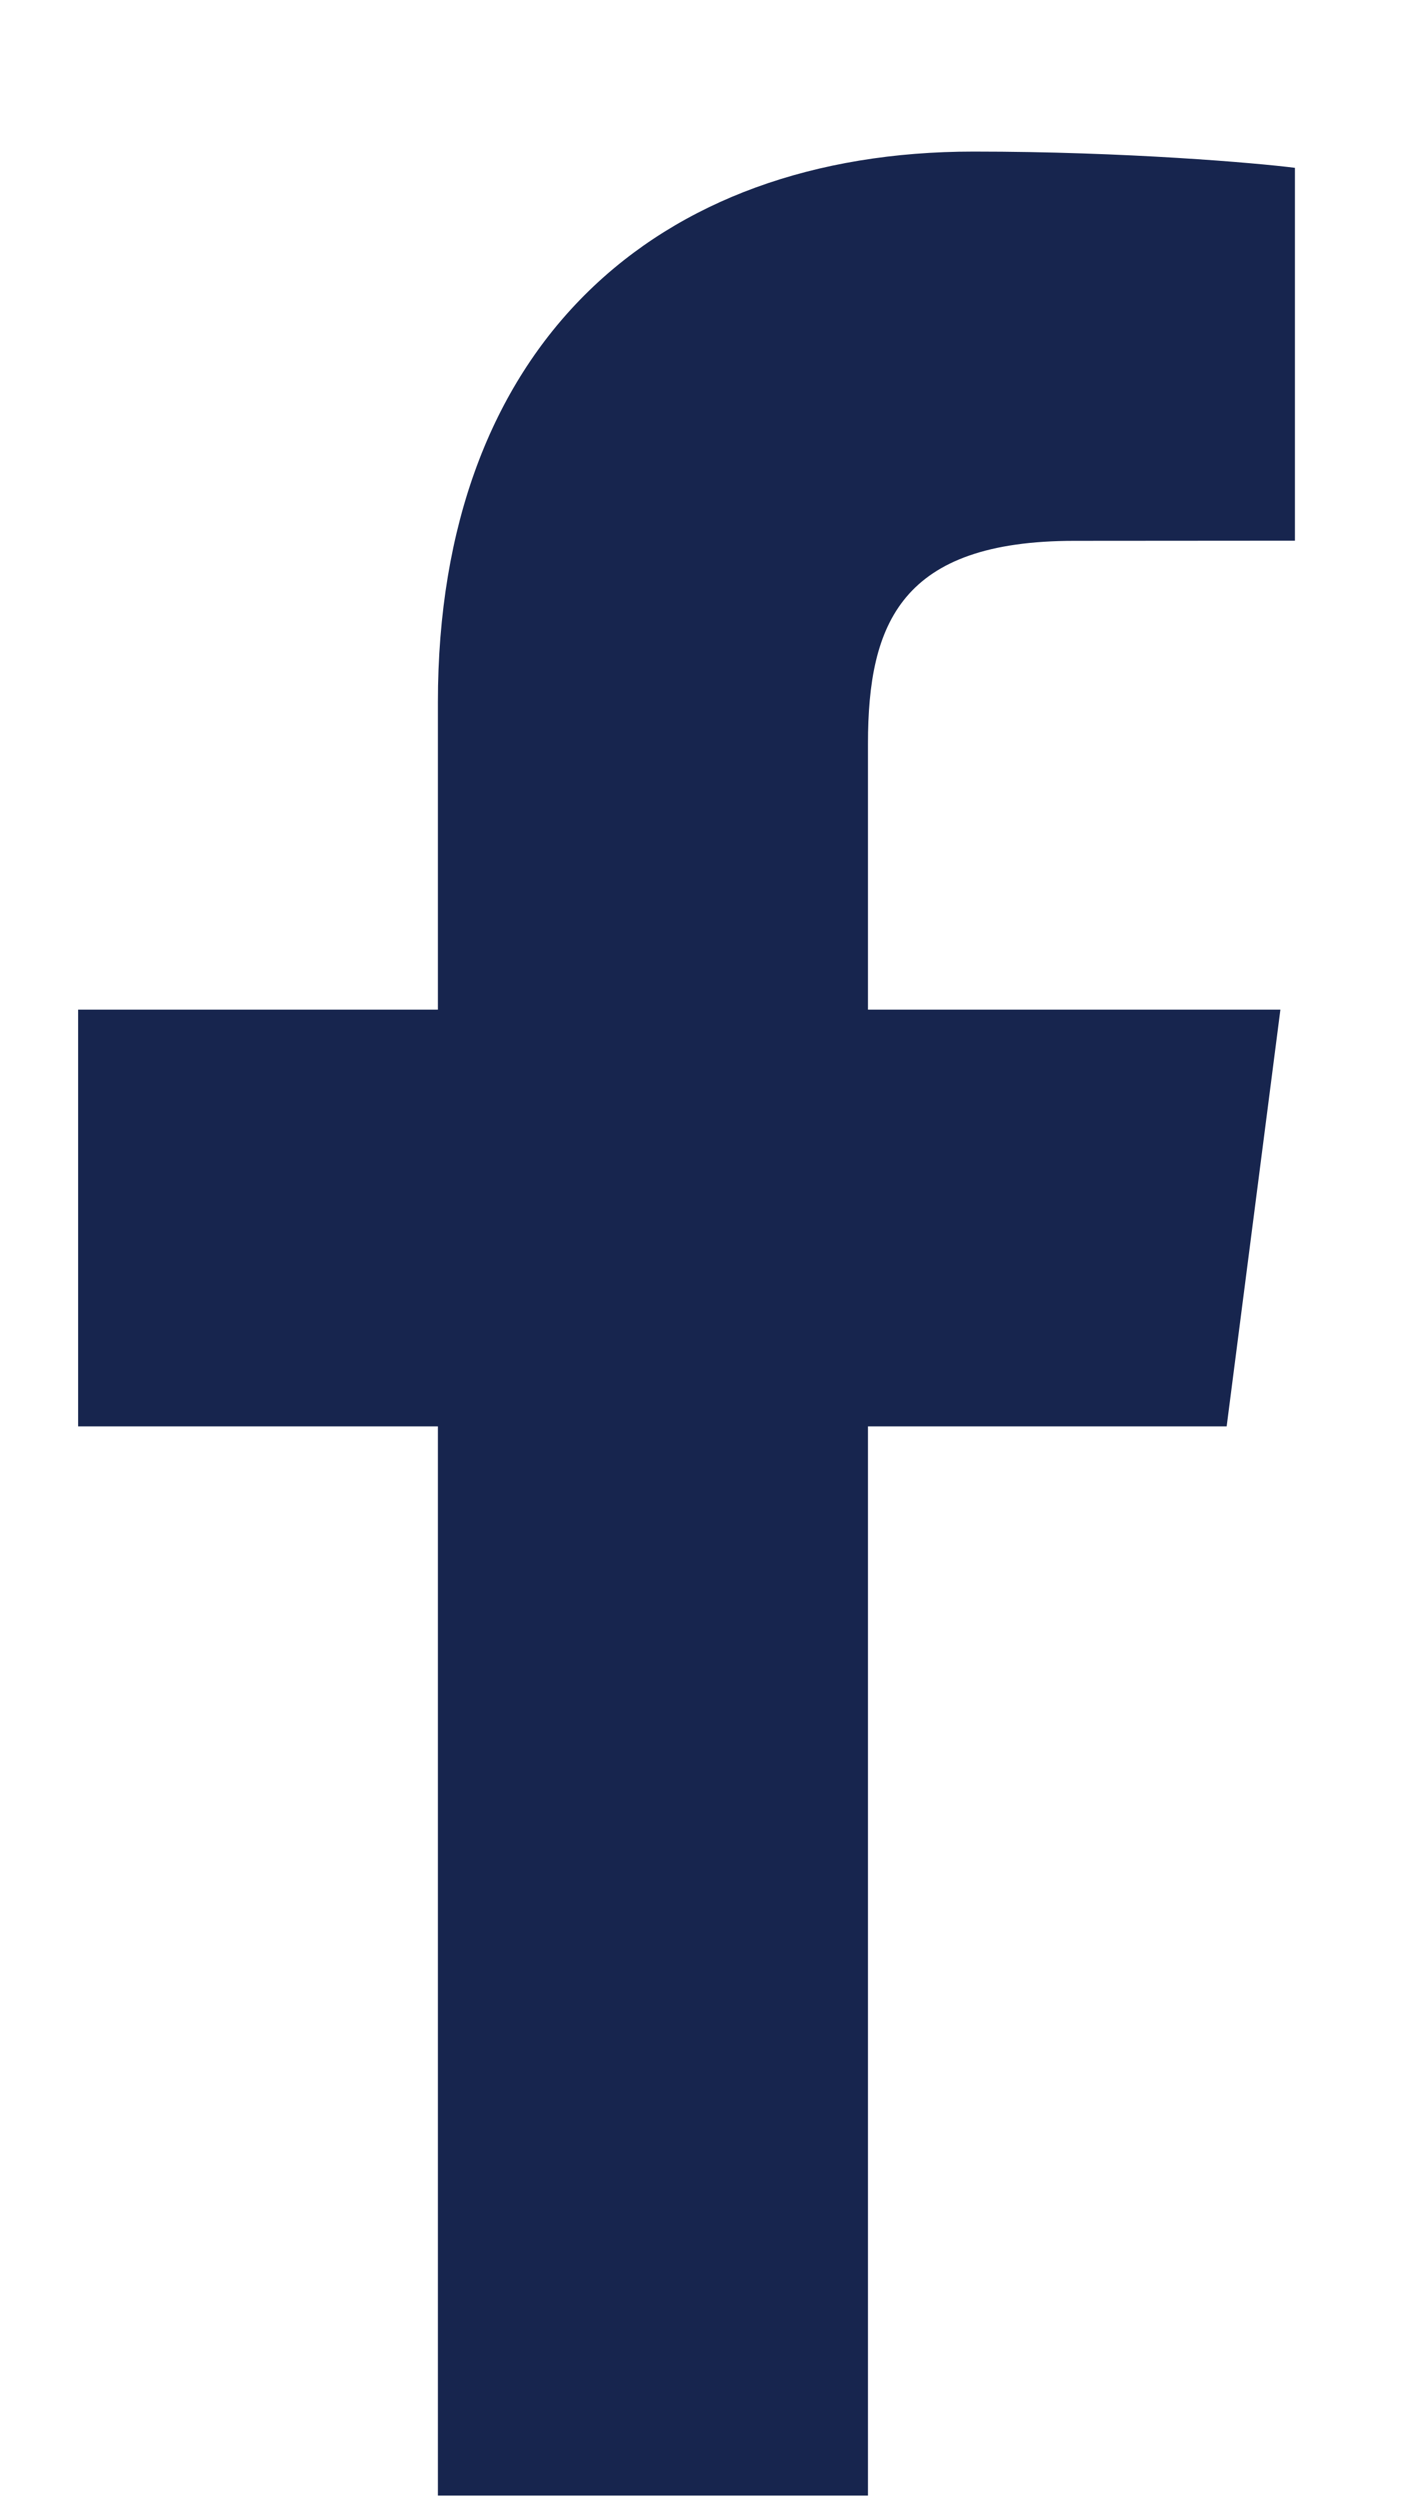 <svg width="9" height="16" viewBox="0 0 9 16" fill="none" xmlns="http://www.w3.org/2000/svg">
<path d="M5.556 15.97V9.128H7.852L8.196 6.461H5.556V4.759C5.556 3.987 5.77 3.461 6.878 3.461L8.289 3.46V1.074C8.045 1.043 7.207 0.97 6.232 0.97C4.196 0.97 2.803 2.213 2.803 4.494V6.461H0.5V9.128H2.803V15.97H5.556Z" fill="#17254E"/>
</svg>
